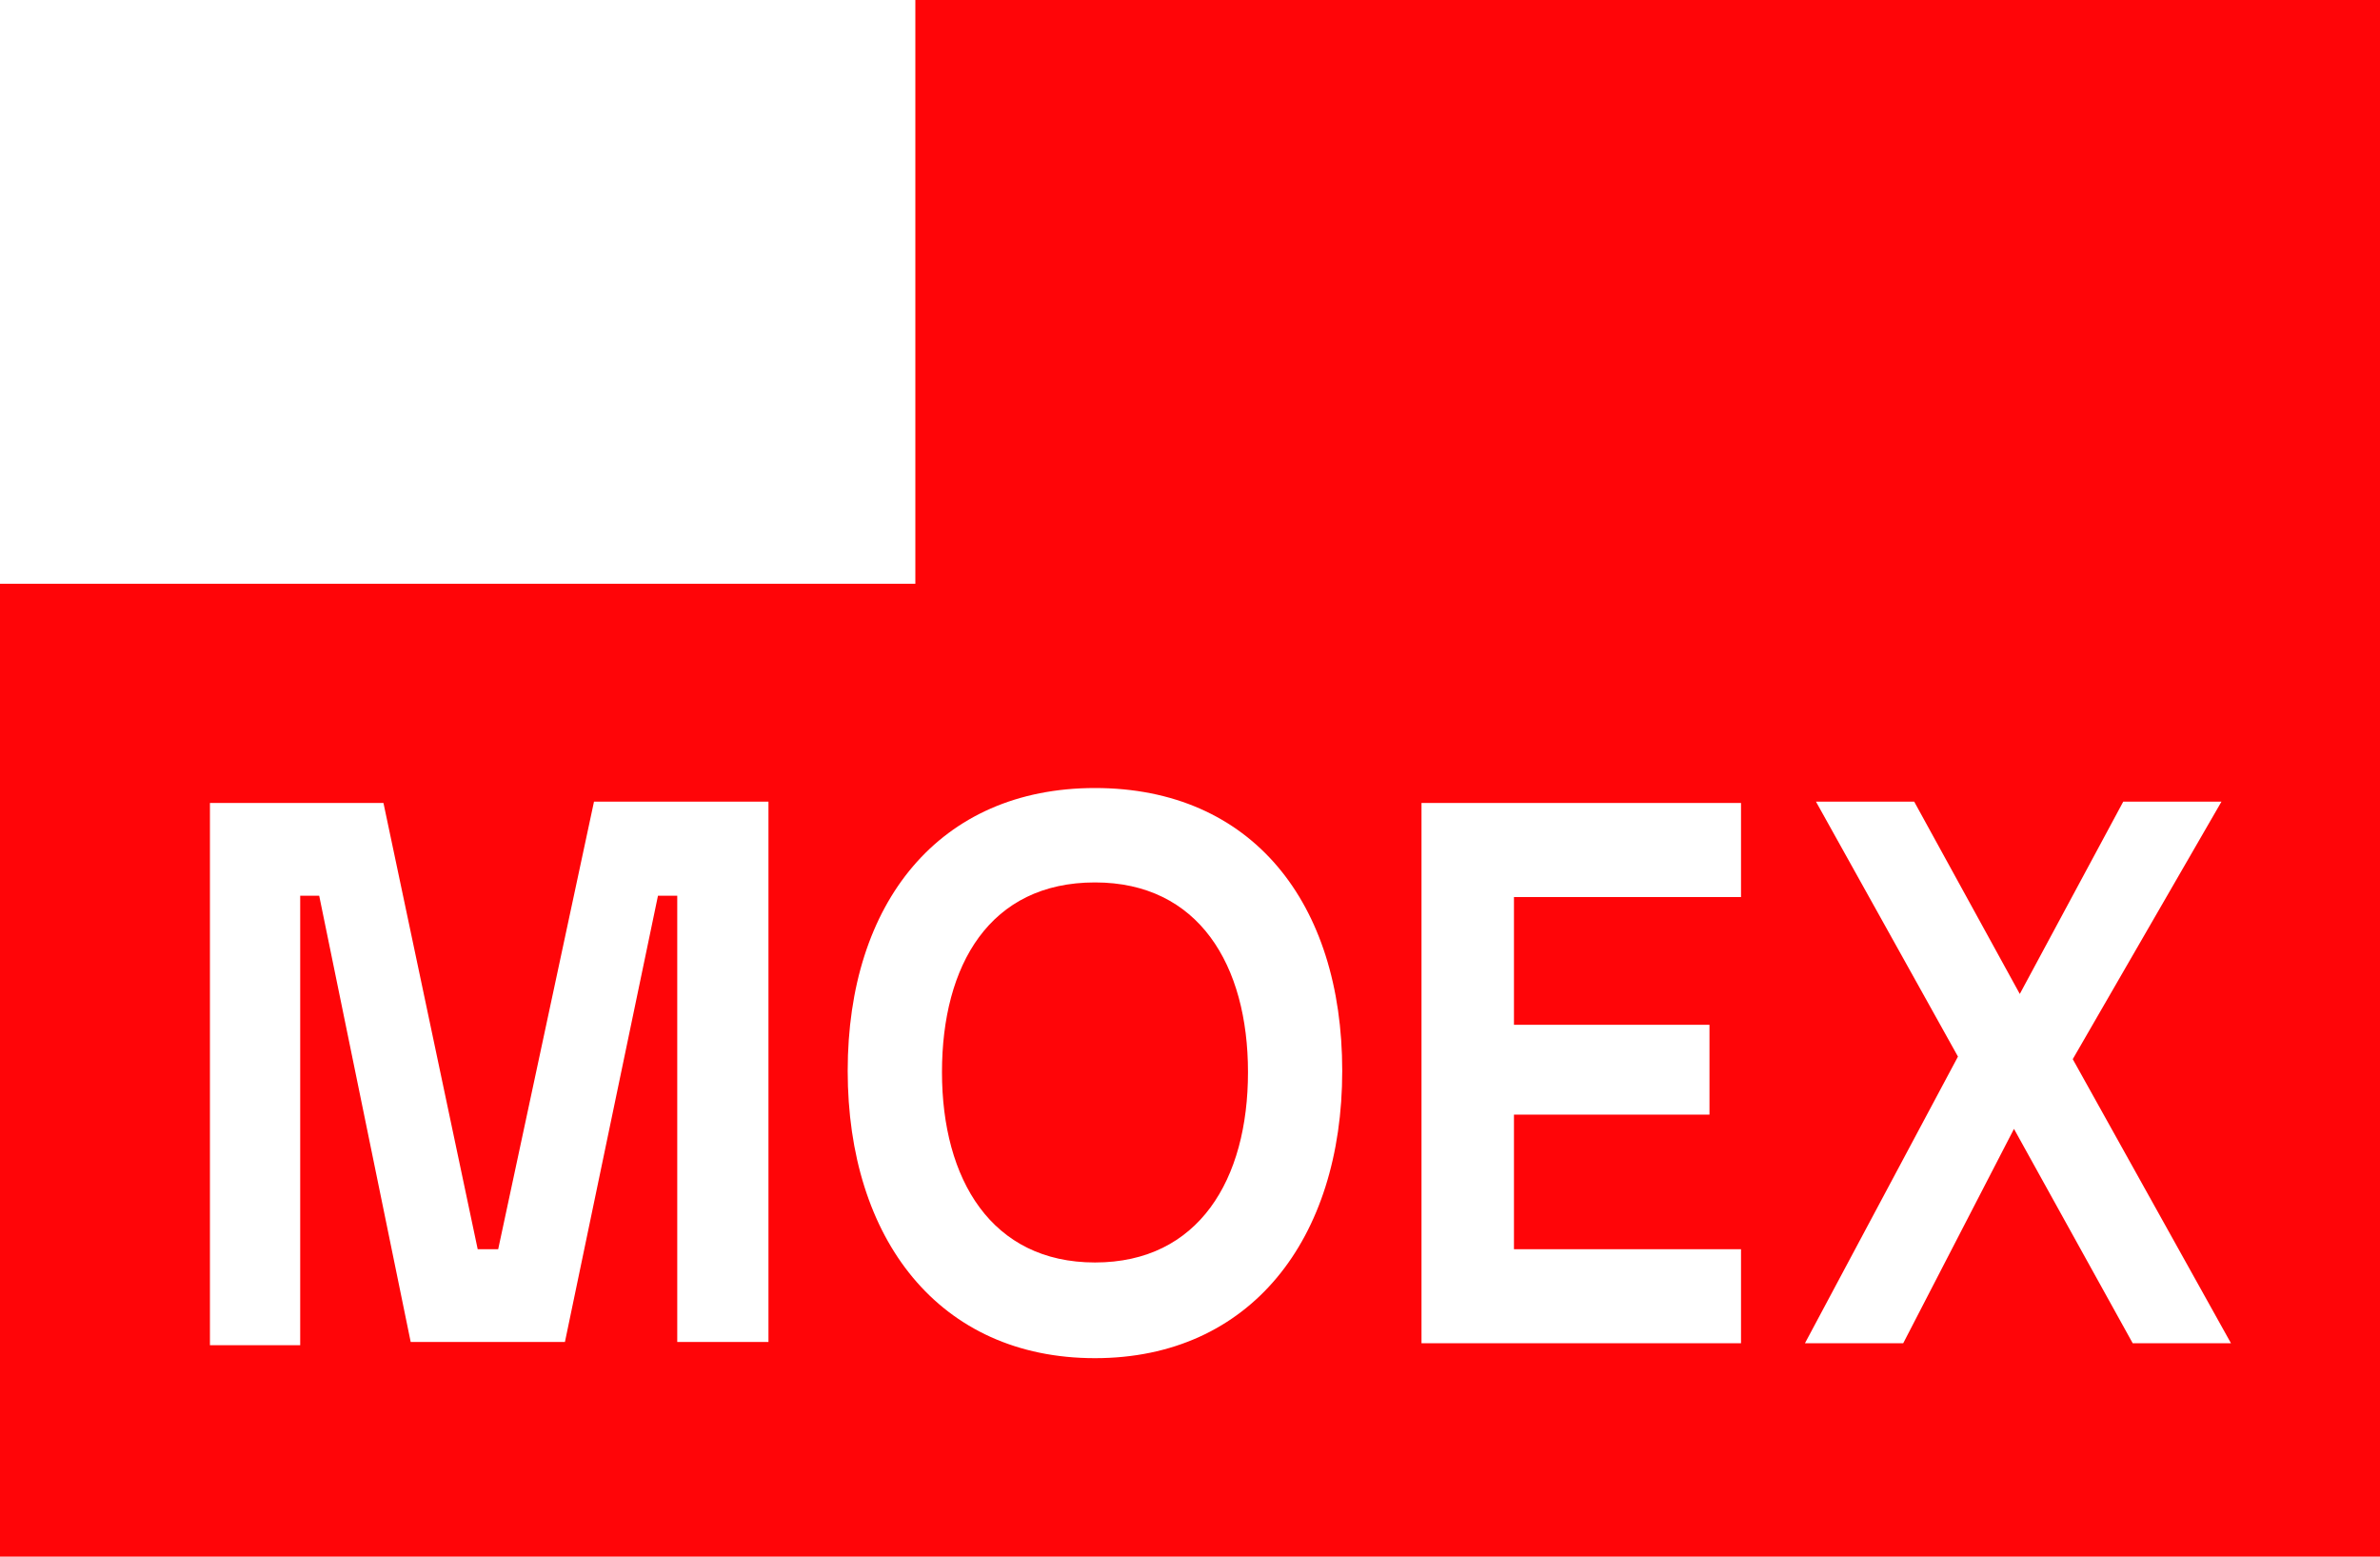 <?xml version="1.0" encoding="UTF-8"?> <svg xmlns="http://www.w3.org/2000/svg" width="52" height="34" viewBox="0 0 52 34" fill="none"><path fill-rule="evenodd" clip-rule="evenodd" d="M0 34V12.75H19.999V0H52V34H0ZM18.521 23.389C18.521 19.72 20.52 17.212 23.924 17.212C27.354 17.212 29.326 19.72 29.326 23.389C29.326 27.065 27.321 29.665 23.924 29.665C20.52 29.665 18.521 27.065 18.521 23.389ZM10.437 27.285H10.885L12.978 17.51H16.79V29.311H14.797V19.564H14.376L12.343 29.311H8.973L6.974 19.564H6.559V29.382H4.587V17.538H8.378L10.437 27.285ZM41.583 29.339H39.436L42.779 23.078L39.677 17.51H41.823L44.13 21.71L46.39 17.51H48.536L45.287 23.134L48.744 29.339H46.597L44.003 24.657L41.583 29.339ZM38.039 29.339H31.058V17.538H38.039V19.593H33.078V22.383H37.35V24.345H33.078V27.285H38.039V29.339ZM20.581 23.418C20.581 25.762 21.664 27.575 23.924 27.575C26.191 27.575 27.267 25.762 27.267 23.418C27.267 21.08 26.191 19.274 23.924 19.274C21.624 19.274 20.581 21.08 20.581 23.418Z" fill="#FF0508"></path></svg> 